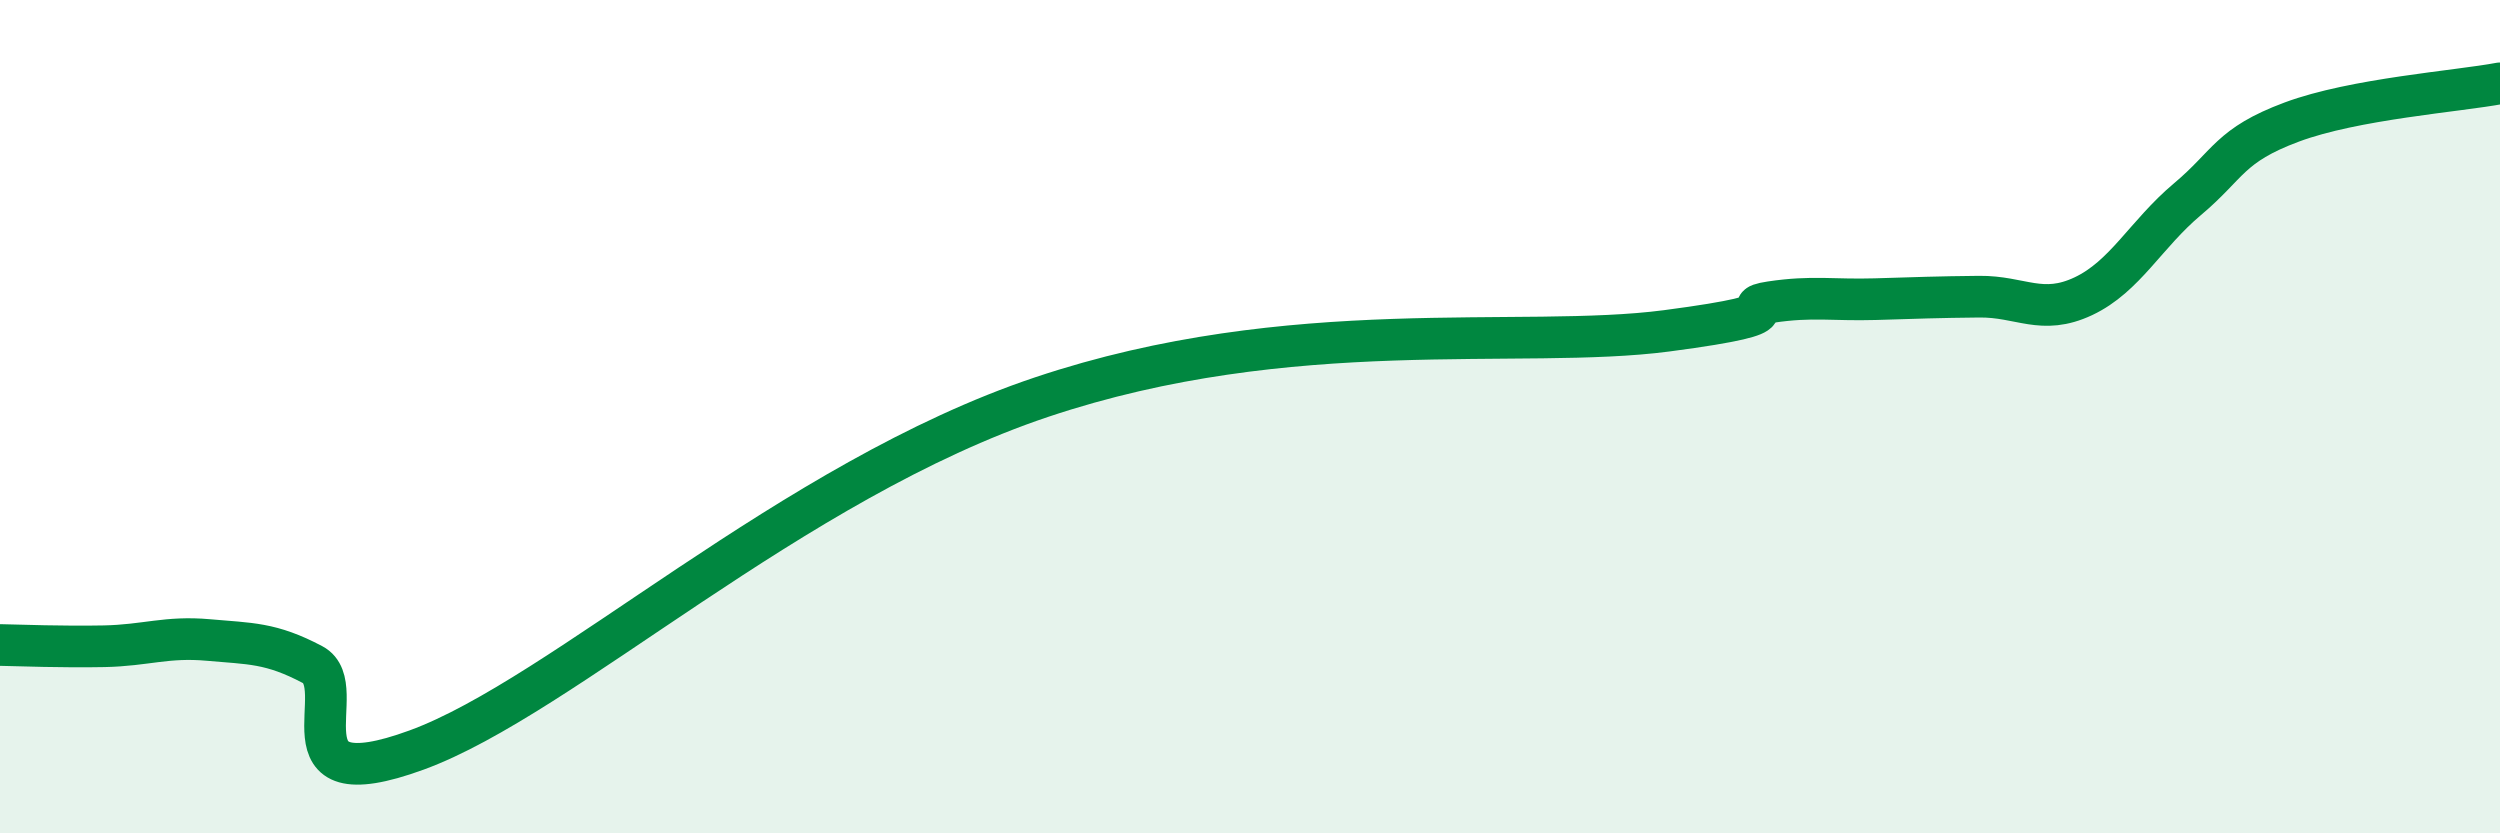 
    <svg width="60" height="20" viewBox="0 0 60 20" xmlns="http://www.w3.org/2000/svg">
      <path
        d="M 0,15.48 C 0.5,15.49 1.5,15.53 2.5,15.51 C 3.5,15.49 4,15.27 5,15.36 C 6,15.45 6.5,15.42 7.5,15.95 C 8.5,16.48 6.5,19.28 10,18 C 13.5,16.72 19,11.54 25,9.53 C 31,7.52 36.5,8.4 40,7.94 C 43.5,7.48 41.5,7.4 42.5,7.25 C 43.5,7.1 44,7.21 45,7.18 C 46,7.15 46.5,7.13 47.5,7.12 C 48.5,7.11 49,7.58 50,7.11 C 51,6.64 51.5,5.62 52.5,4.78 C 53.5,3.94 53.5,3.49 55,2.93 C 56.5,2.37 59,2.19 60,2L60 20L0 20Z"
        fill="#008740"
        opacity="0.1"
        stroke-linecap="round"
        stroke-linejoin="round"
      />
      <path
        d="M 0,15.48 C 0.5,15.49 1.5,15.53 2.5,15.51 C 3.5,15.49 4,15.27 5,15.36 C 6,15.45 6.5,15.42 7.5,15.95 C 8.5,16.48 6.5,19.28 10,18 C 13.5,16.72 19,11.54 25,9.53 C 31,7.52 36.5,8.4 40,7.94 C 43.5,7.48 41.5,7.4 42.5,7.25 C 43.5,7.1 44,7.21 45,7.18 C 46,7.15 46.5,7.13 47.5,7.12 C 48.5,7.11 49,7.58 50,7.11 C 51,6.64 51.5,5.62 52.5,4.78 C 53.5,3.94 53.5,3.49 55,2.93 C 56.5,2.37 59,2.19 60,2"
        stroke="#008740"
        stroke-width="1"
        fill="none"
        stroke-linecap="round"
        stroke-linejoin="round"
      />
    </svg>
  